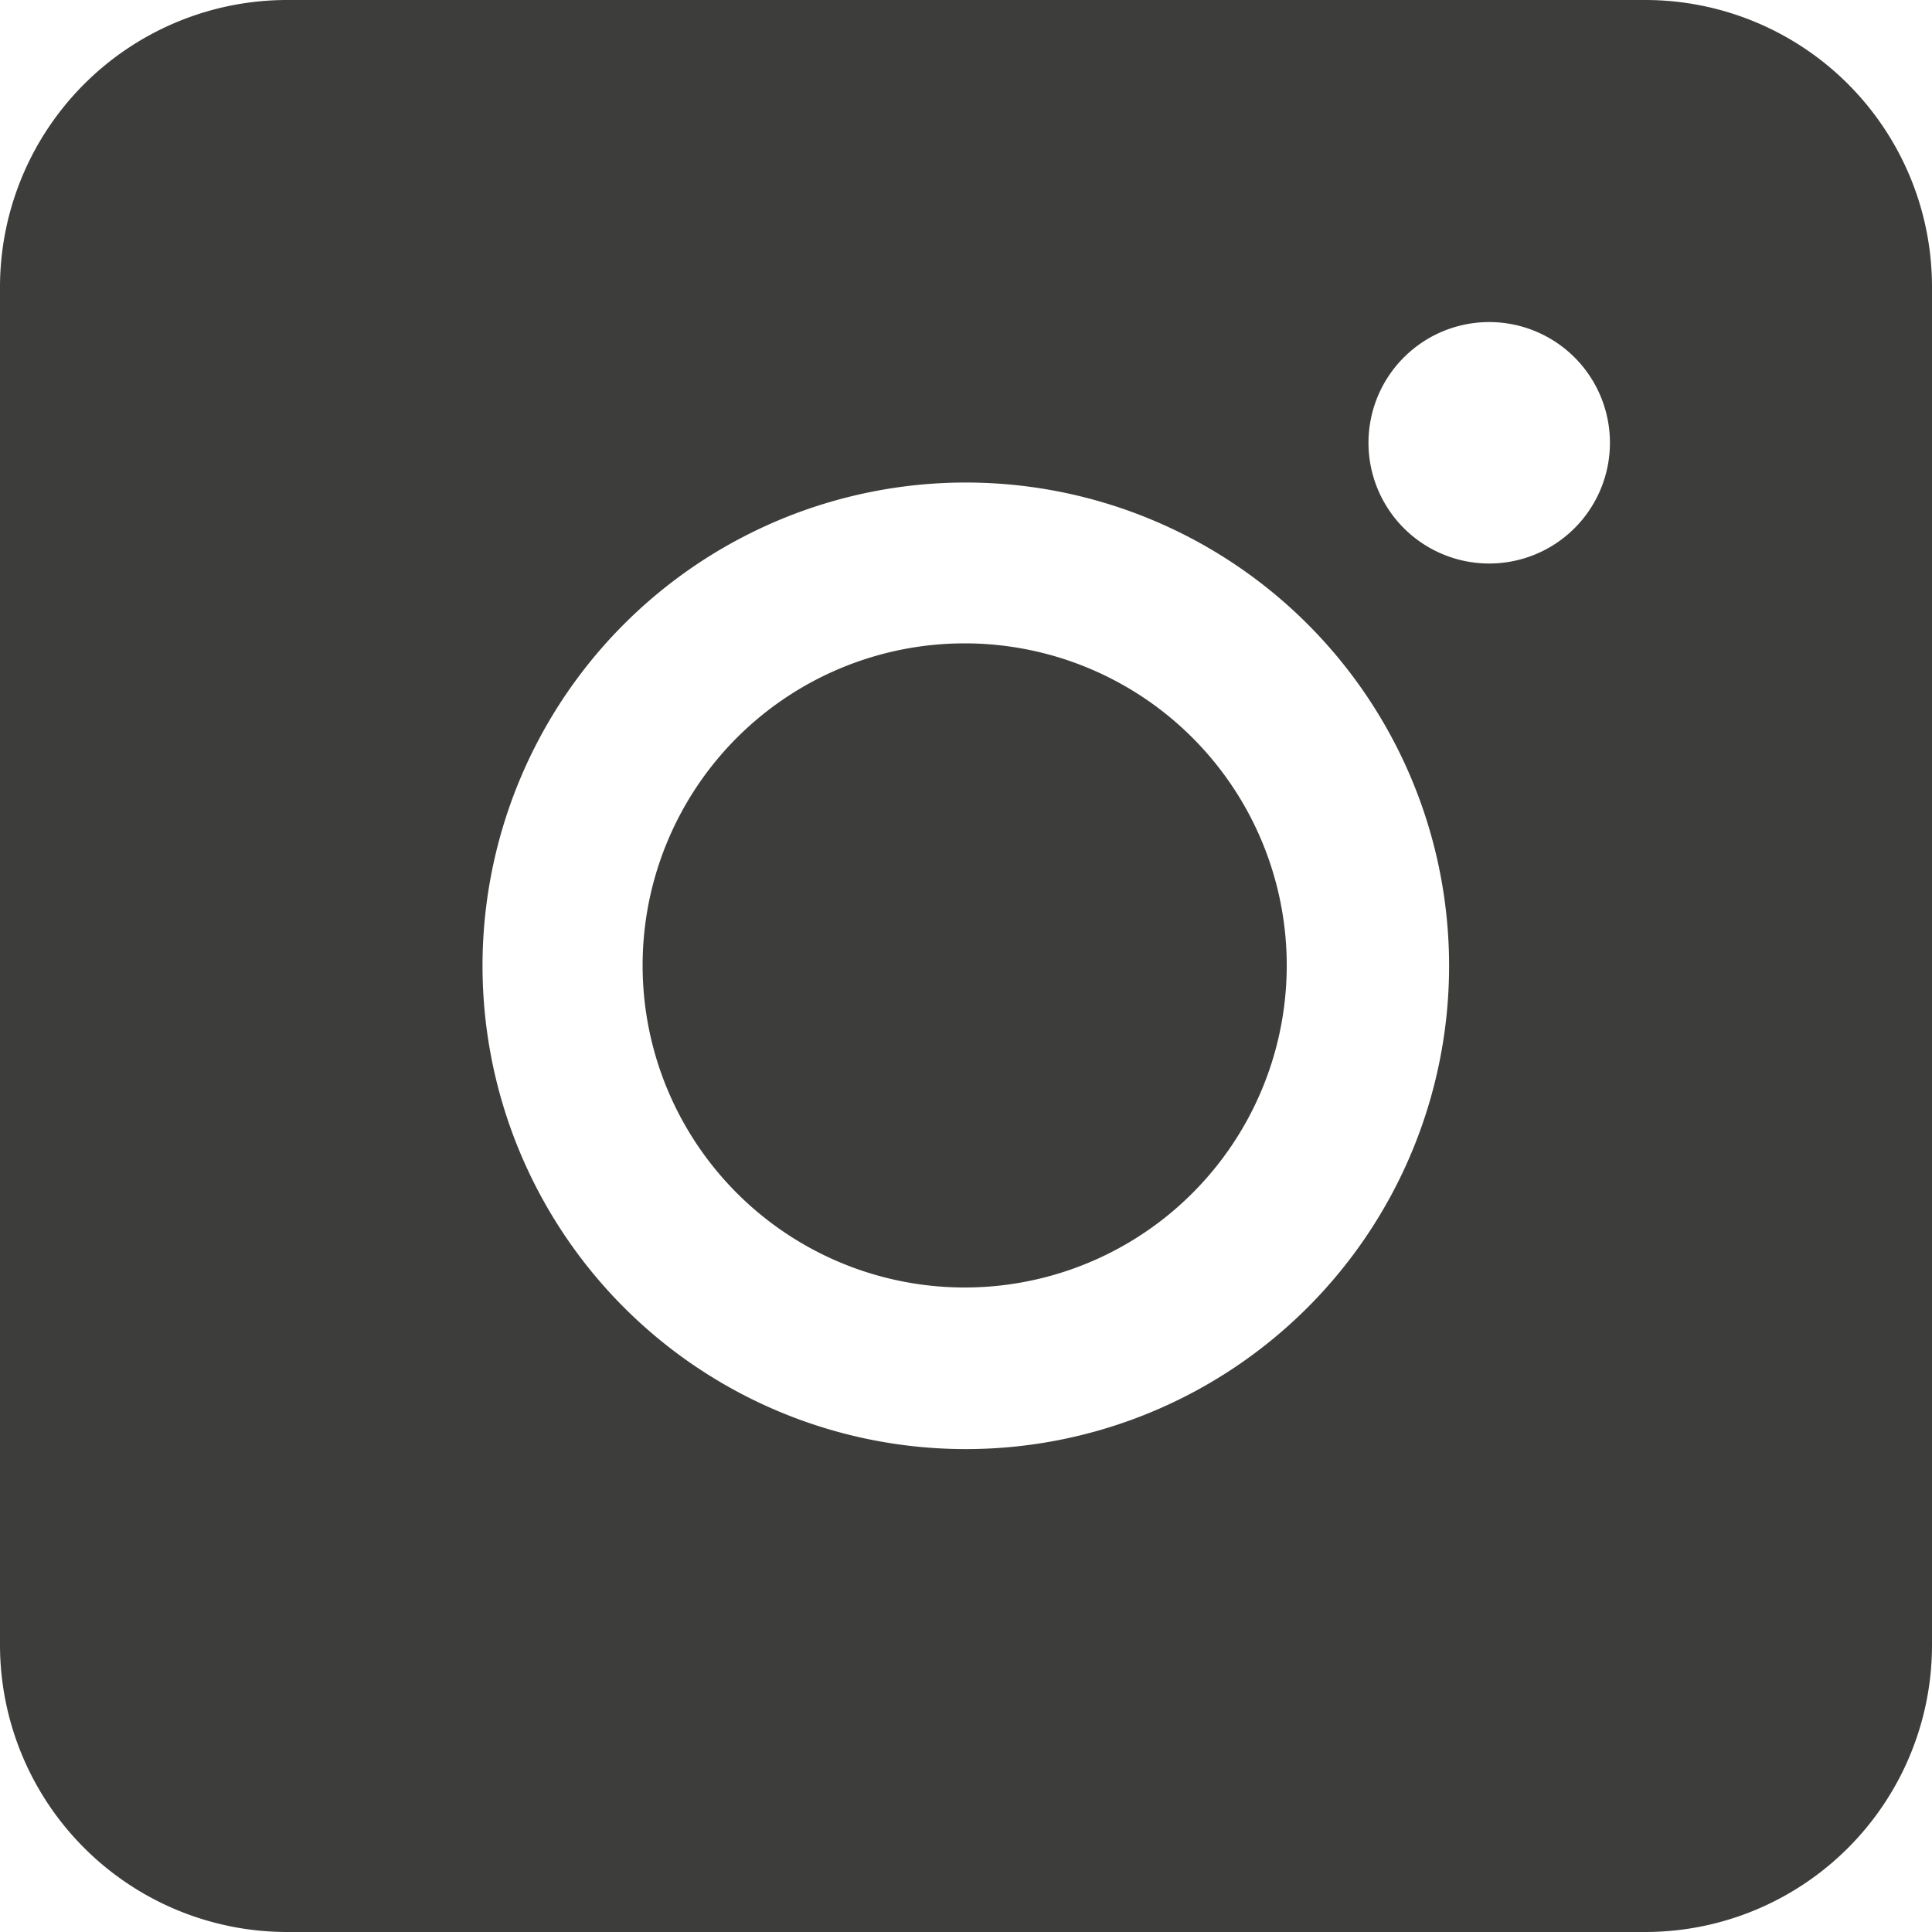 <svg xmlns="http://www.w3.org/2000/svg" viewBox="0 0 51.05 51.05"><defs><style>.cls-1{fill:#3d3d3b;}</style></defs><g id="Layer_2" data-name="Layer 2"><g id="Layer_1-2" data-name="Layer 1"><path class="cls-1" d="M25.53,17A8.51,8.51,0,1,0,34,25.53,8.51,8.51,0,0,0,25.53,17Z"/><path class="cls-1" d="M43.48,0H7.57A7.59,7.59,0,0,0,0,7.57V43.48a7.59,7.59,0,0,0,7.57,7.57H43.48a7.58,7.58,0,0,0,7.57-7.57V7.57A7.58,7.58,0,0,0,43.48,0ZM25.53,38.29A12.77,12.77,0,1,1,38.29,25.53,12.77,12.77,0,0,1,25.53,38.29Zm13.82-23.4a3.19,3.19,0,1,1,3.19-3.19A3.19,3.19,0,0,1,39.35,14.89Z"/></g></g></svg>